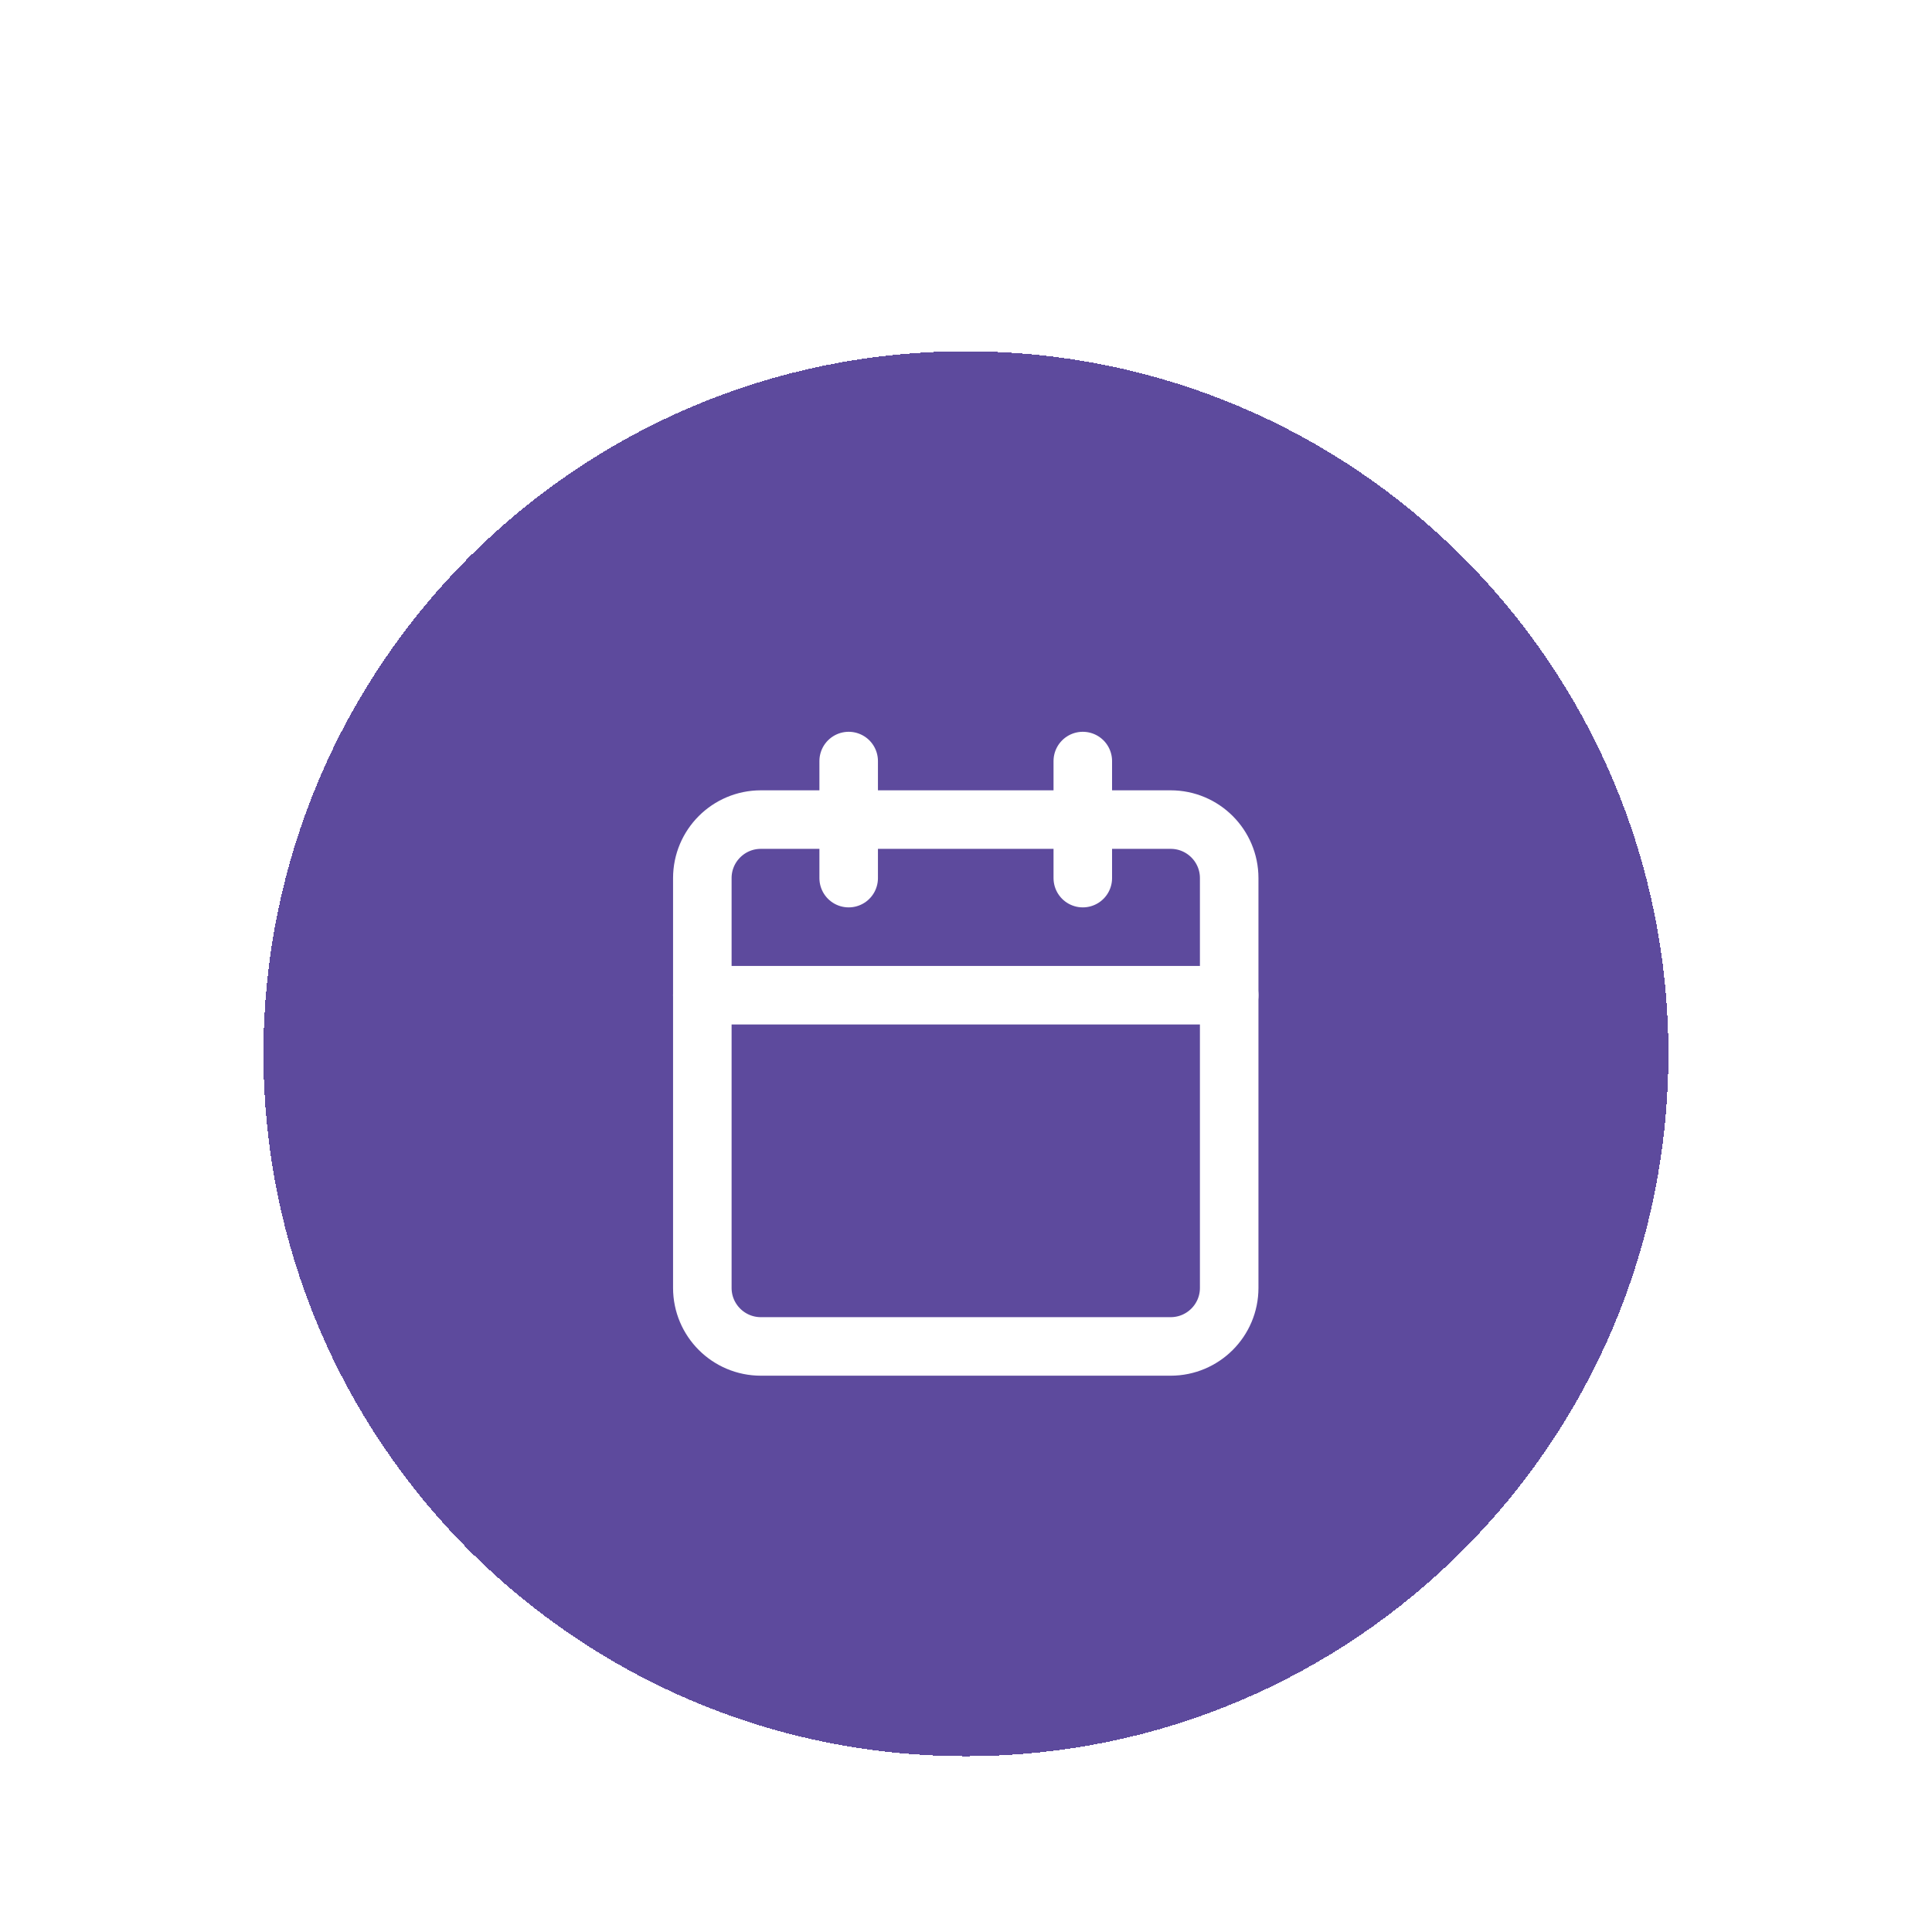 <svg width="88" height="88" viewBox="0 0 88 88" fill="none" xmlns="http://www.w3.org/2000/svg">
<g filter="url(#filter0_dd_6973_39156)">
<path d="M12 33.996C12 16.325 26.325 2 43.996 2C61.668 2 75.993 16.325 75.993 33.996C75.993 51.668 61.668 65.993 43.996 65.993C26.325 65.993 12 51.668 12 33.996Z" fill="#5D4A9D" shape-rendering="crispEdges"/>
<path d="M38.656 20.665V25.997" stroke="white" stroke-width="2.666" stroke-linecap="round" stroke-linejoin="round"/>
<path d="M49.32 20.665V25.997" stroke="white" stroke-width="2.666" stroke-linecap="round" stroke-linejoin="round"/>
<path d="M53.321 23.331H34.657C33.184 23.331 31.99 24.525 31.99 25.997V44.662C31.99 46.135 33.184 47.328 34.657 47.328H53.321C54.794 47.328 55.988 46.135 55.988 44.662V25.997C55.988 24.525 54.794 23.331 53.321 23.331Z" stroke="white" stroke-width="2.666" stroke-linecap="round" stroke-linejoin="round"/>
<path d="M31.99 31.33H55.988" stroke="white" stroke-width="2.666" stroke-linecap="round" stroke-linejoin="round"/>
</g>
<defs>
<filter id="filter0_dd_6973_39156" x="0" y="0" width="87.992" height="87.993" filterUnits="userSpaceOnUse" color-interpolation-filters="sRGB">
<feFlood flood-opacity="0" result="BackgroundImageFix"/>
<feColorMatrix in="SourceAlpha" type="matrix" values="0 0 0 0 0 0 0 0 0 0 0 0 0 0 0 0 0 0 127 0" result="hardAlpha"/>
<feMorphology radius="4" operator="erode" in="SourceAlpha" result="effect1_dropShadow_6973_39156"/>
<feOffset dy="4"/>
<feGaussianBlur stdDeviation="3"/>
<feComposite in2="hardAlpha" operator="out"/>
<feColorMatrix type="matrix" values="0 0 0 0 0 0 0 0 0 0 0 0 0 0 0 0 0 0 0.1 0"/>
<feBlend mode="normal" in2="BackgroundImageFix" result="effect1_dropShadow_6973_39156"/>
<feColorMatrix in="SourceAlpha" type="matrix" values="0 0 0 0 0 0 0 0 0 0 0 0 0 0 0 0 0 0 127 0" result="hardAlpha"/>
<feMorphology radius="3" operator="erode" in="SourceAlpha" result="effect2_dropShadow_6973_39156"/>
<feOffset dy="10"/>
<feGaussianBlur stdDeviation="7.5"/>
<feComposite in2="hardAlpha" operator="out"/>
<feColorMatrix type="matrix" values="0 0 0 0 0 0 0 0 0 0 0 0 0 0 0 0 0 0 0.1 0"/>
<feBlend mode="normal" in2="effect1_dropShadow_6973_39156" result="effect2_dropShadow_6973_39156"/>
<feBlend mode="normal" in="SourceGraphic" in2="effect2_dropShadow_6973_39156" result="shape"/>
</filter>
</defs>
</svg>
